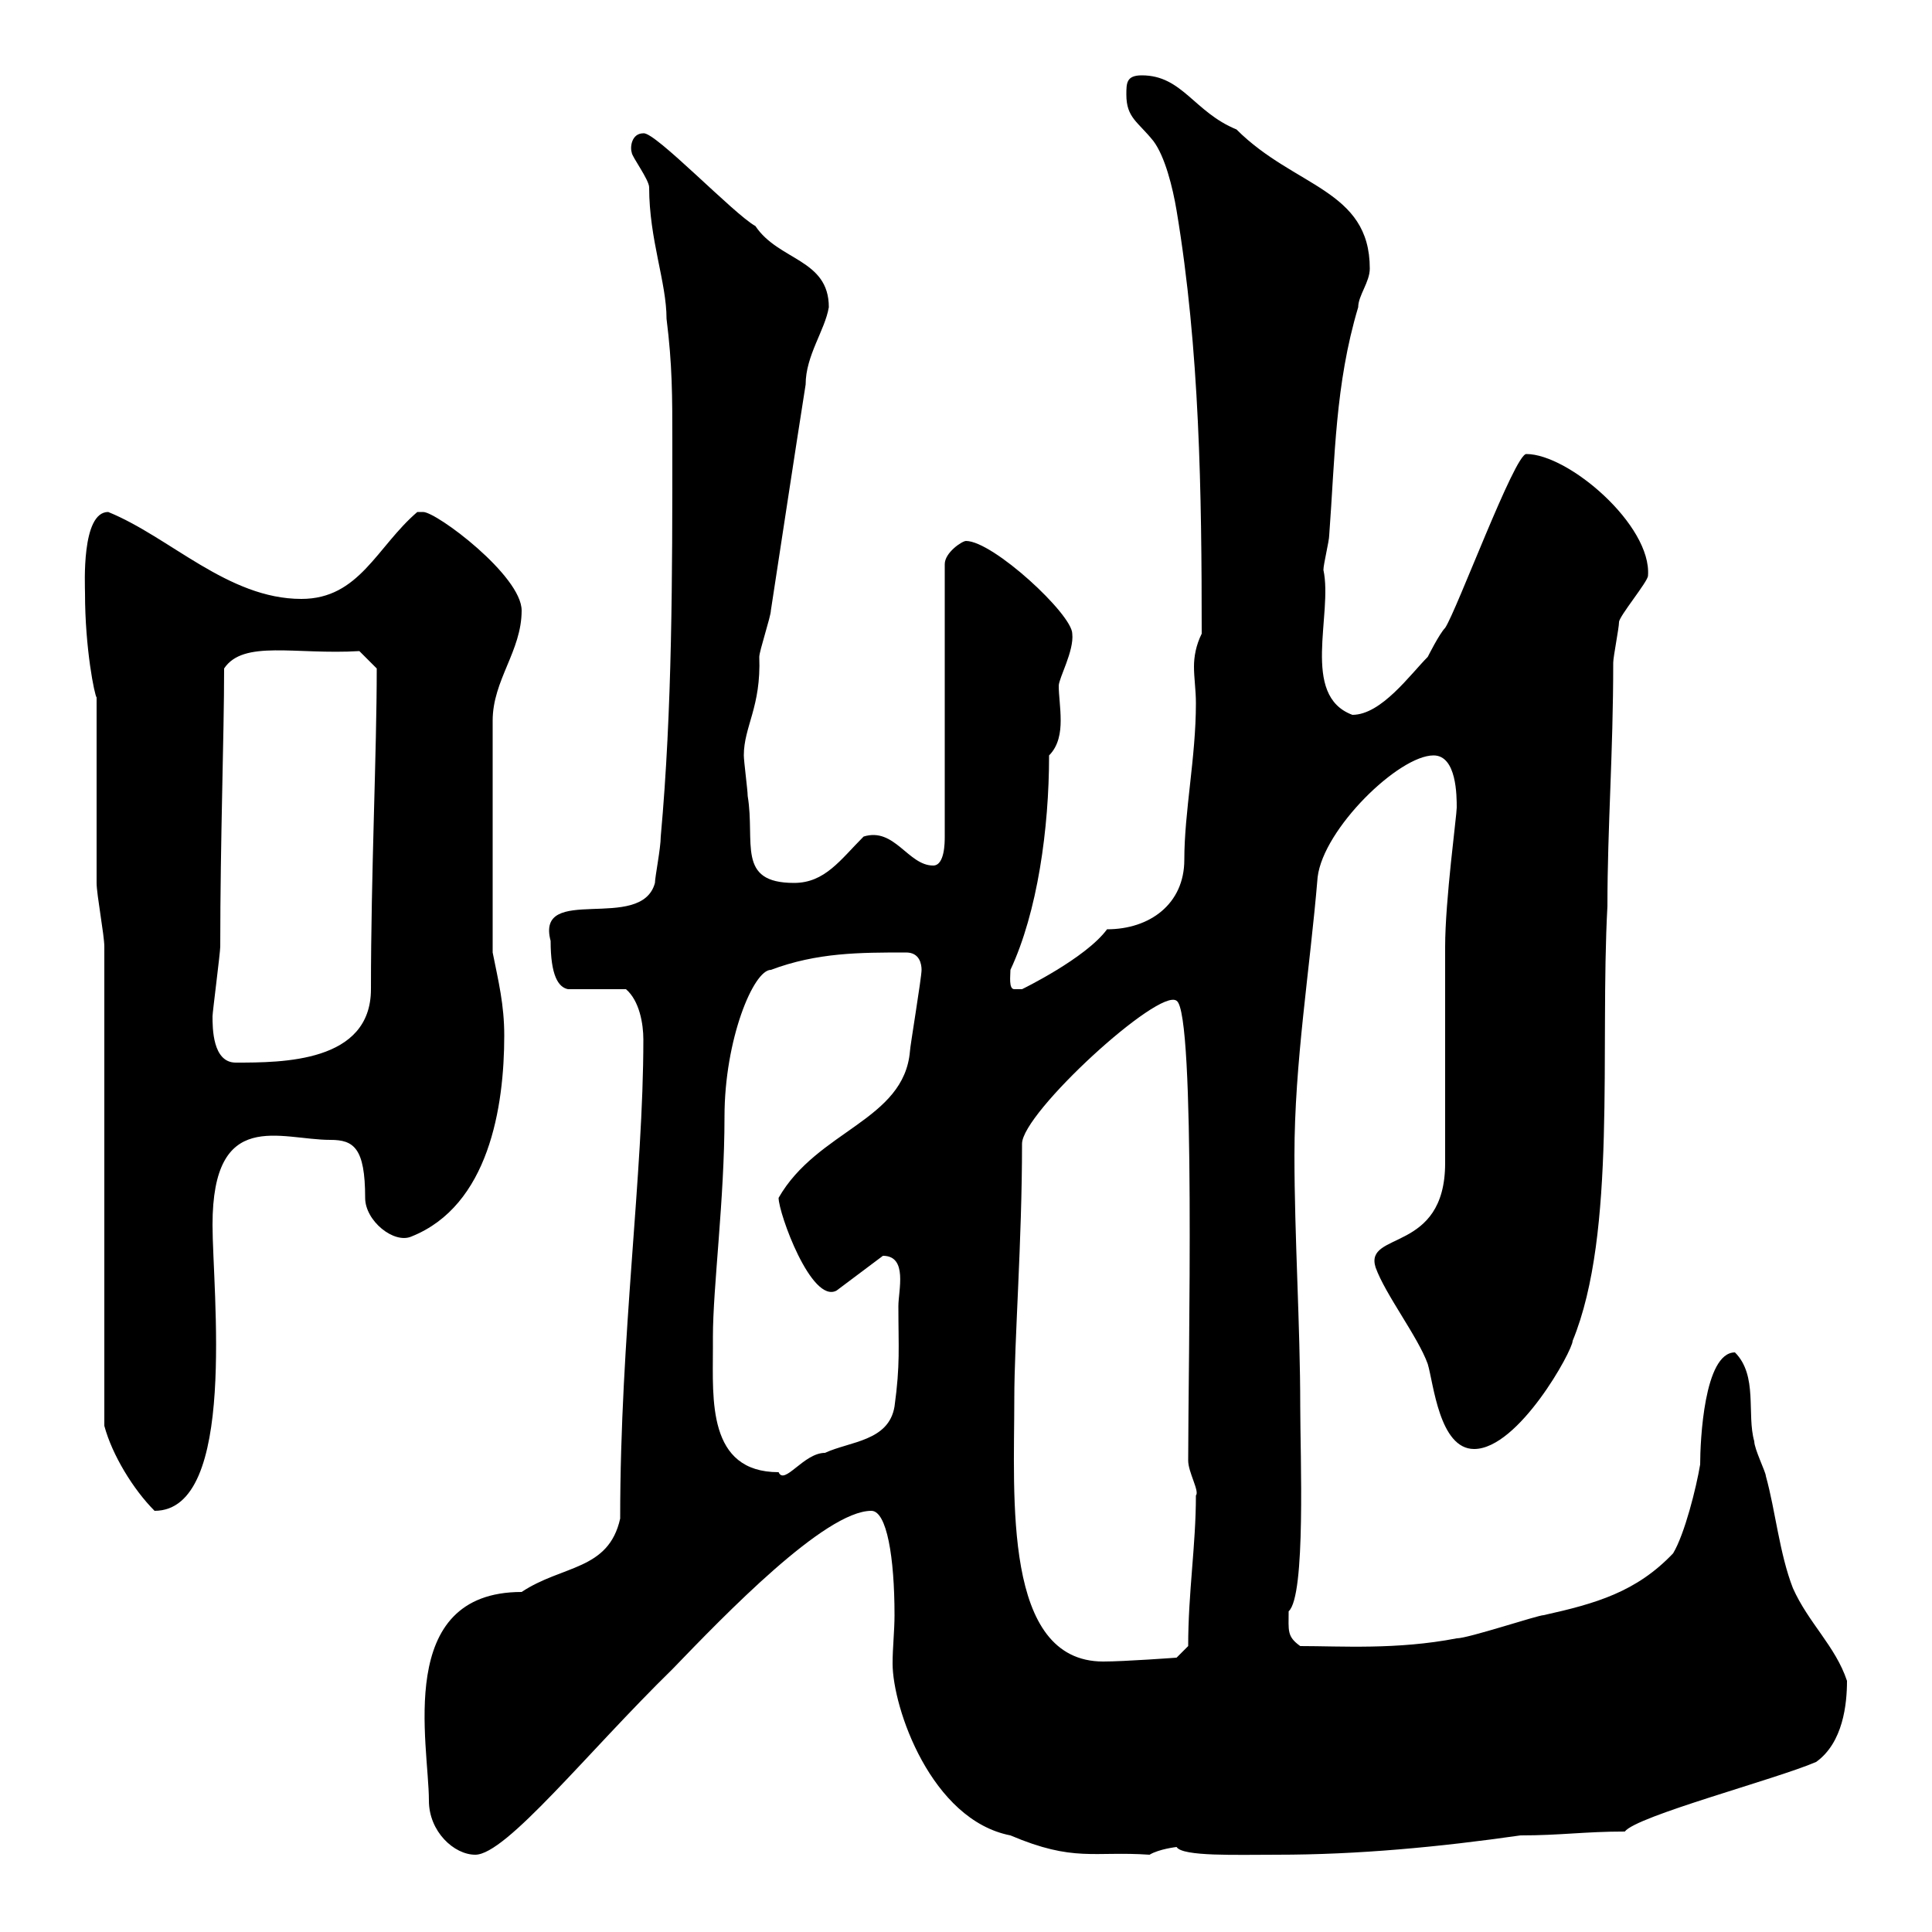 <svg xmlns="http://www.w3.org/2000/svg" xmlns:xlink="http://www.w3.org/1999/xlink" width="300" height="300"><path d="M66.60 279.60C66.60 284.40 70.50 288 73.80 288C78.60 288 91.20 272.10 104.40 259.20C112.50 250.80 128.10 234.60 135.30 234.60C137.70 234.60 138.90 241.80 138.90 250.80C138.90 253.20 138.60 255.90 138.60 258.30C138.60 265.20 144.60 282.60 156.90 285C166.80 289.20 169.80 287.40 178.50 288C180 287.10 182.70 286.80 182.70 286.80C183.60 288.30 192 288 198.30 288C210.90 288 223.50 286.80 236.10 285C242.40 285 246 284.40 252.30 284.40C254.10 282 275.70 276.30 282 273.60C286.20 270.60 286.80 264.60 286.80 261C285 255.60 280.80 252 278.40 246.60C276.30 241.20 275.70 234.60 274.20 229.20C274.20 228.60 272.40 225 272.40 223.80C271.20 219.60 273 213.60 269.40 210C264.60 210 264 223.80 264 227.40C263.40 231 261.60 238.20 259.80 241.20C254.10 247.20 247.80 249 239.70 250.80C238.80 250.80 228 254.40 226.20 254.40C216.90 256.20 208.20 255.60 201.90 255.60C199.80 254.10 200.10 253.20 200.10 250.20C202.80 247.80 201.90 225.90 201.90 218.40C201.90 205.80 201 192 201 179.40C201 165 203.40 150.60 204.60 136.20C205.50 128.70 217.20 117.30 222.60 117.30C226.20 117.30 226.20 123.60 226.20 125.40C226.20 126.60 224.40 139.80 224.40 147C224.40 152.40 224.40 175.20 224.40 180.60C224.40 194.70 211.80 191.10 213.60 196.80C215.10 201 220.20 207.60 221.70 211.80C222.60 214.80 223.50 225 228.90 225C235.80 225 244.20 209.70 244.20 208.20C251.10 191.40 248.40 162.90 249.60 140.70C249.60 128.40 250.50 117 250.50 102.90C250.50 102 251.40 97.50 251.40 96.60C251.40 95.70 255.90 90.30 255.90 89.40C256.50 81.60 243.60 70.50 237 70.50C235.20 70.50 226.20 94.80 224.40 97.50C223.50 98.40 221.70 102 221.70 102C219 104.70 214.50 111 210 111C201.90 108 207 95.40 205.50 88.50C205.50 87.60 206.40 84 206.40 83.10C207.30 71.10 207.30 59.70 210.90 47.70C210.90 45.90 212.70 43.80 212.70 41.70C212.70 29.40 201 29.10 192 20.10C185.40 17.40 183.60 11.70 177.30 11.70C174.90 11.70 174.90 12.90 174.90 14.70C174.90 18.30 176.70 18.90 179.10 21.90C180.90 24.30 182.10 29.10 182.70 32.70C186.30 54.30 186.60 76.50 186.60 98.40C185.70 100.20 185.40 102 185.40 103.50C185.40 105.30 185.70 107.10 185.70 109.20C185.70 117.60 183.90 126 183.90 133.50C183.90 140.40 178.50 144.30 171.90 144.30C168.60 148.80 158.70 153.60 158.70 153.60C158.70 153.60 158.70 153.60 157.50 153.60C156.60 153.60 156.90 151.50 156.90 150.60C161.10 141.60 162.90 128.70 162.90 117.30C164.40 115.80 164.70 113.70 164.70 111.90C164.70 109.80 164.40 108 164.40 106.50C164.40 105.30 166.80 101.10 166.50 98.40C166.50 95.40 154.20 84 150 84C149.40 84 146.70 85.80 146.70 87.60L146.70 129.90C146.70 130.80 146.70 134.40 144.90 134.40C141 134.40 138.90 128.40 134.10 129.90C130.50 133.50 128.10 137.10 123.30 137.10C114.30 137.10 117.30 130.80 116.10 123.60C116.10 122.70 115.50 118.20 115.50 117.30C115.50 112.80 118.20 109.80 117.90 102C117.90 101.10 119.70 95.70 119.70 94.80C121.50 83.10 123.30 71.10 125.10 59.70C125.10 55.20 128.10 51.30 128.70 47.70C128.70 40.20 120.90 40.50 117.30 35.10C114 33.30 101.70 20.40 99.90 20.70C98.10 20.70 97.80 22.80 98.10 23.70C98.10 24.30 100.80 27.90 100.80 29.10C100.80 37.20 103.50 43.80 103.50 49.50C104.40 56.70 104.40 61.50 104.40 68.70C104.40 89.40 104.40 110.10 102.60 129.90C102.60 131.70 101.70 136.20 101.70 137.10C99.60 144.90 83.10 137.10 85.50 146.10C85.50 151.50 86.70 153.30 88.20 153.60L97.20 153.60C99.30 155.40 99.90 159 99.90 161.40C99.90 182.40 96.30 207.30 96.30 235.80C94.50 243.90 87.30 243 81 247.20C61.20 247.20 66.60 270.90 66.60 279.60ZM157.50 217.20C157.50 208.20 158.70 192.90 158.70 177.60C158.70 172.80 180 153.30 182.70 155.40C185.70 157.20 184.50 211.80 184.50 226.80C184.50 228.60 186.30 231.60 185.70 232.20C185.70 240 184.50 247.20 184.50 255.60L182.70 257.40C182.70 257.40 174.60 258 171.30 258C155.70 258 157.50 232.50 157.50 217.20ZM16.20 147L16.20 221.40C17.40 225.90 20.70 231.30 24 234.60C36.90 234.60 33 200.40 33 190.20C33 171.90 43.50 177 51.30 177C54.90 177 56.70 178.20 56.70 186C56.70 189.60 61.20 193.20 63.90 192C75.90 187.20 78.30 171.90 78.30 160.80C78.30 156 77.40 152.40 76.50 147.90L76.50 111.90C76.50 105.60 81 101.10 81 94.80C81 89.40 67.80 79.50 65.70 79.50C64.80 79.50 64.80 79.50 64.80 79.50C58.50 84.90 55.80 93 46.80 93C35.40 93 26.40 83.40 16.80 79.50C12.60 79.50 13.20 90.90 13.20 92.10C13.20 100.80 14.70 108 15 108.30C15 112.80 15 132.60 15 137.10C15 138.90 16.20 145.20 16.20 147ZM110.70 209.40C110.70 209.40 110.70 207.60 110.70 207.60C110.70 199.80 112.50 186.30 112.50 173.40C112.50 161.40 117 150.60 119.70 150.60C126.90 147.90 133.50 147.90 140.70 147.90C142.80 147.90 143.10 149.70 143.10 150.60C143.10 151.80 141.30 162.60 141.30 163.20C140.40 174 126.90 175.50 120.90 186C120.90 188.40 126 202.50 129.90 200.40L137.10 195C141 195 139.50 200.40 139.50 202.80C139.50 209.40 139.80 211.80 138.90 218.40C138 223.80 132 223.80 128.10 225.60C124.80 225.60 121.80 230.70 120.90 228.60C109.80 228.60 110.70 217.20 110.70 209.40ZM33 157.80C33 157.20 34.20 147.90 34.20 147C34.20 130.20 34.80 114.30 34.80 103.80C37.80 99.30 45.90 101.70 55.80 101.10L58.50 103.80C58.50 117 57.60 135.60 57.60 153.60C57.60 165 43.80 165 36.60 165C33 165 33 159.60 33 157.80Z"/></svg>